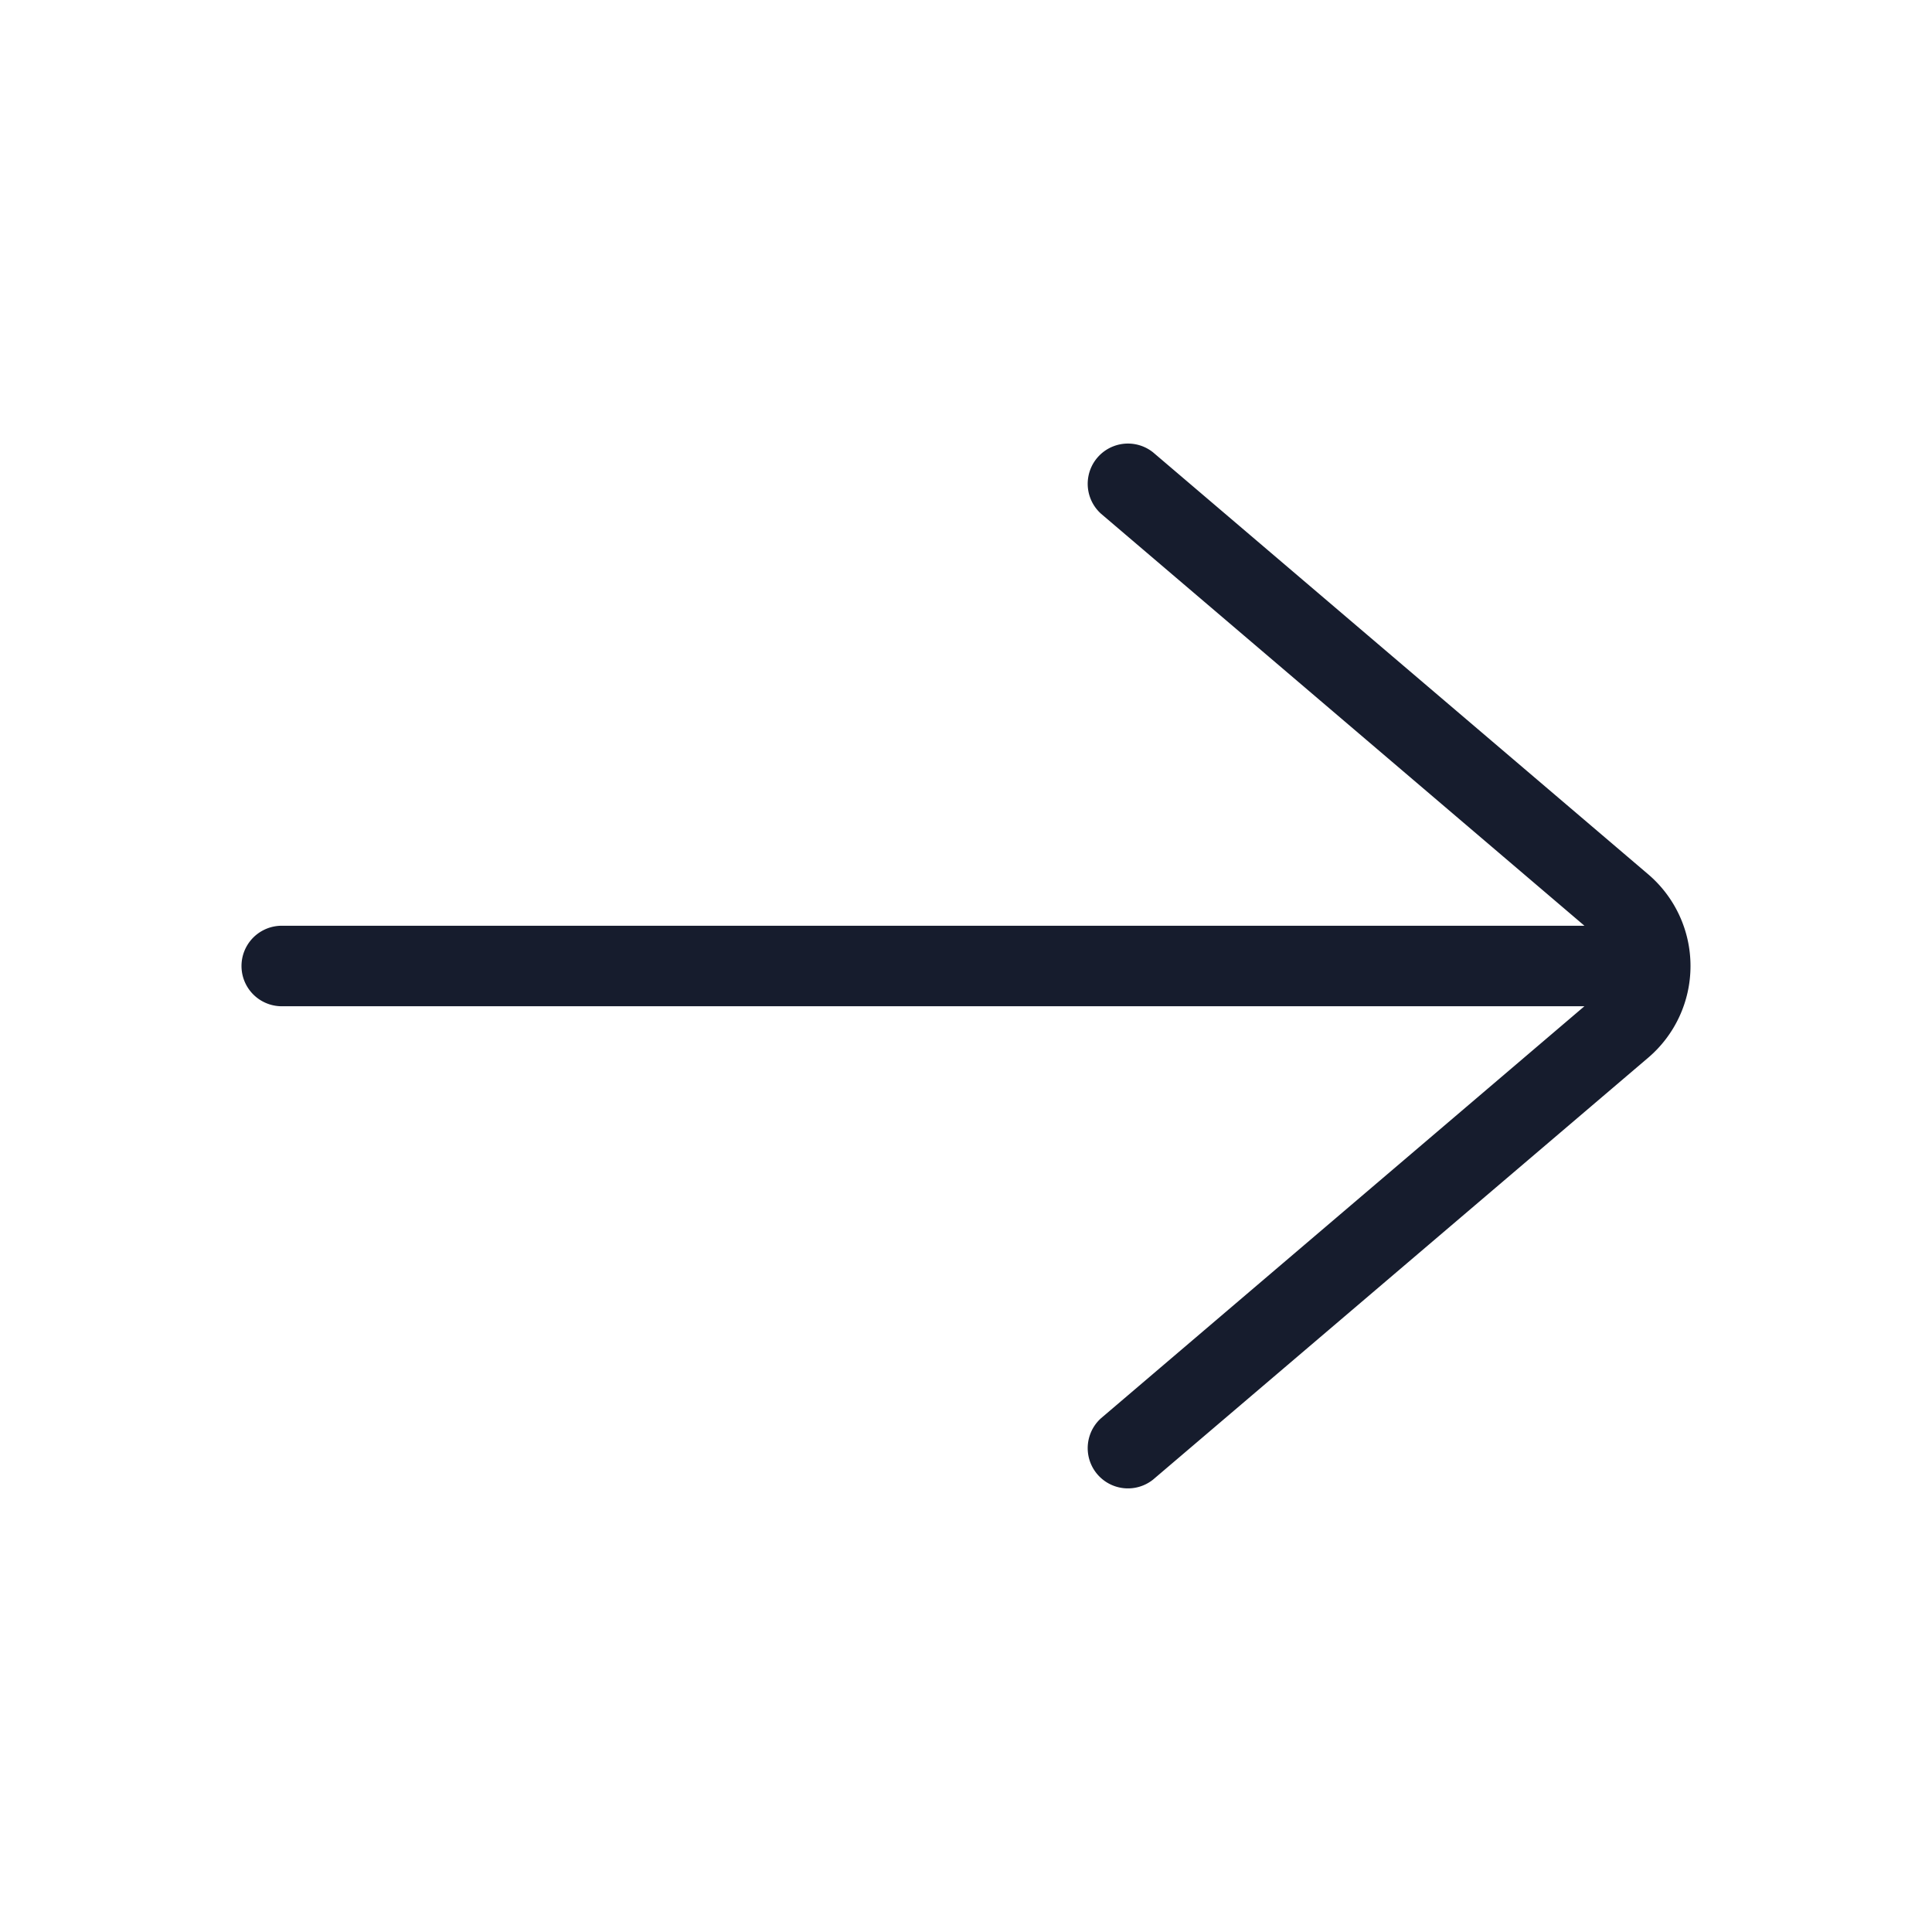 <svg xmlns="http://www.w3.org/2000/svg" version="1.1" xmlns:xlink="http://www.w3.org/1999/xlink" width="512" height="512" x="0" y="0" viewBox="0 0 48 48" style="enable-background:new 0 0 512 512" xml:space="preserve" class=""><g><path d="M42 24a2.991 2.991 0 0 1-1.053 2.28L28.648 36.76a1 1 0 0 1-1.296-1.522L39.364 25H7a1 1 0 0 1 0-2h32.365L27.352 12.761a1 1 0 0 1 1.296-1.522L40.947 21.72A2.992 2.992 0 0 1 42 24z" data-name="Arrow Right" fill="#161c2d" opacity="1" data-original="#000000" class=""></path></g></svg>